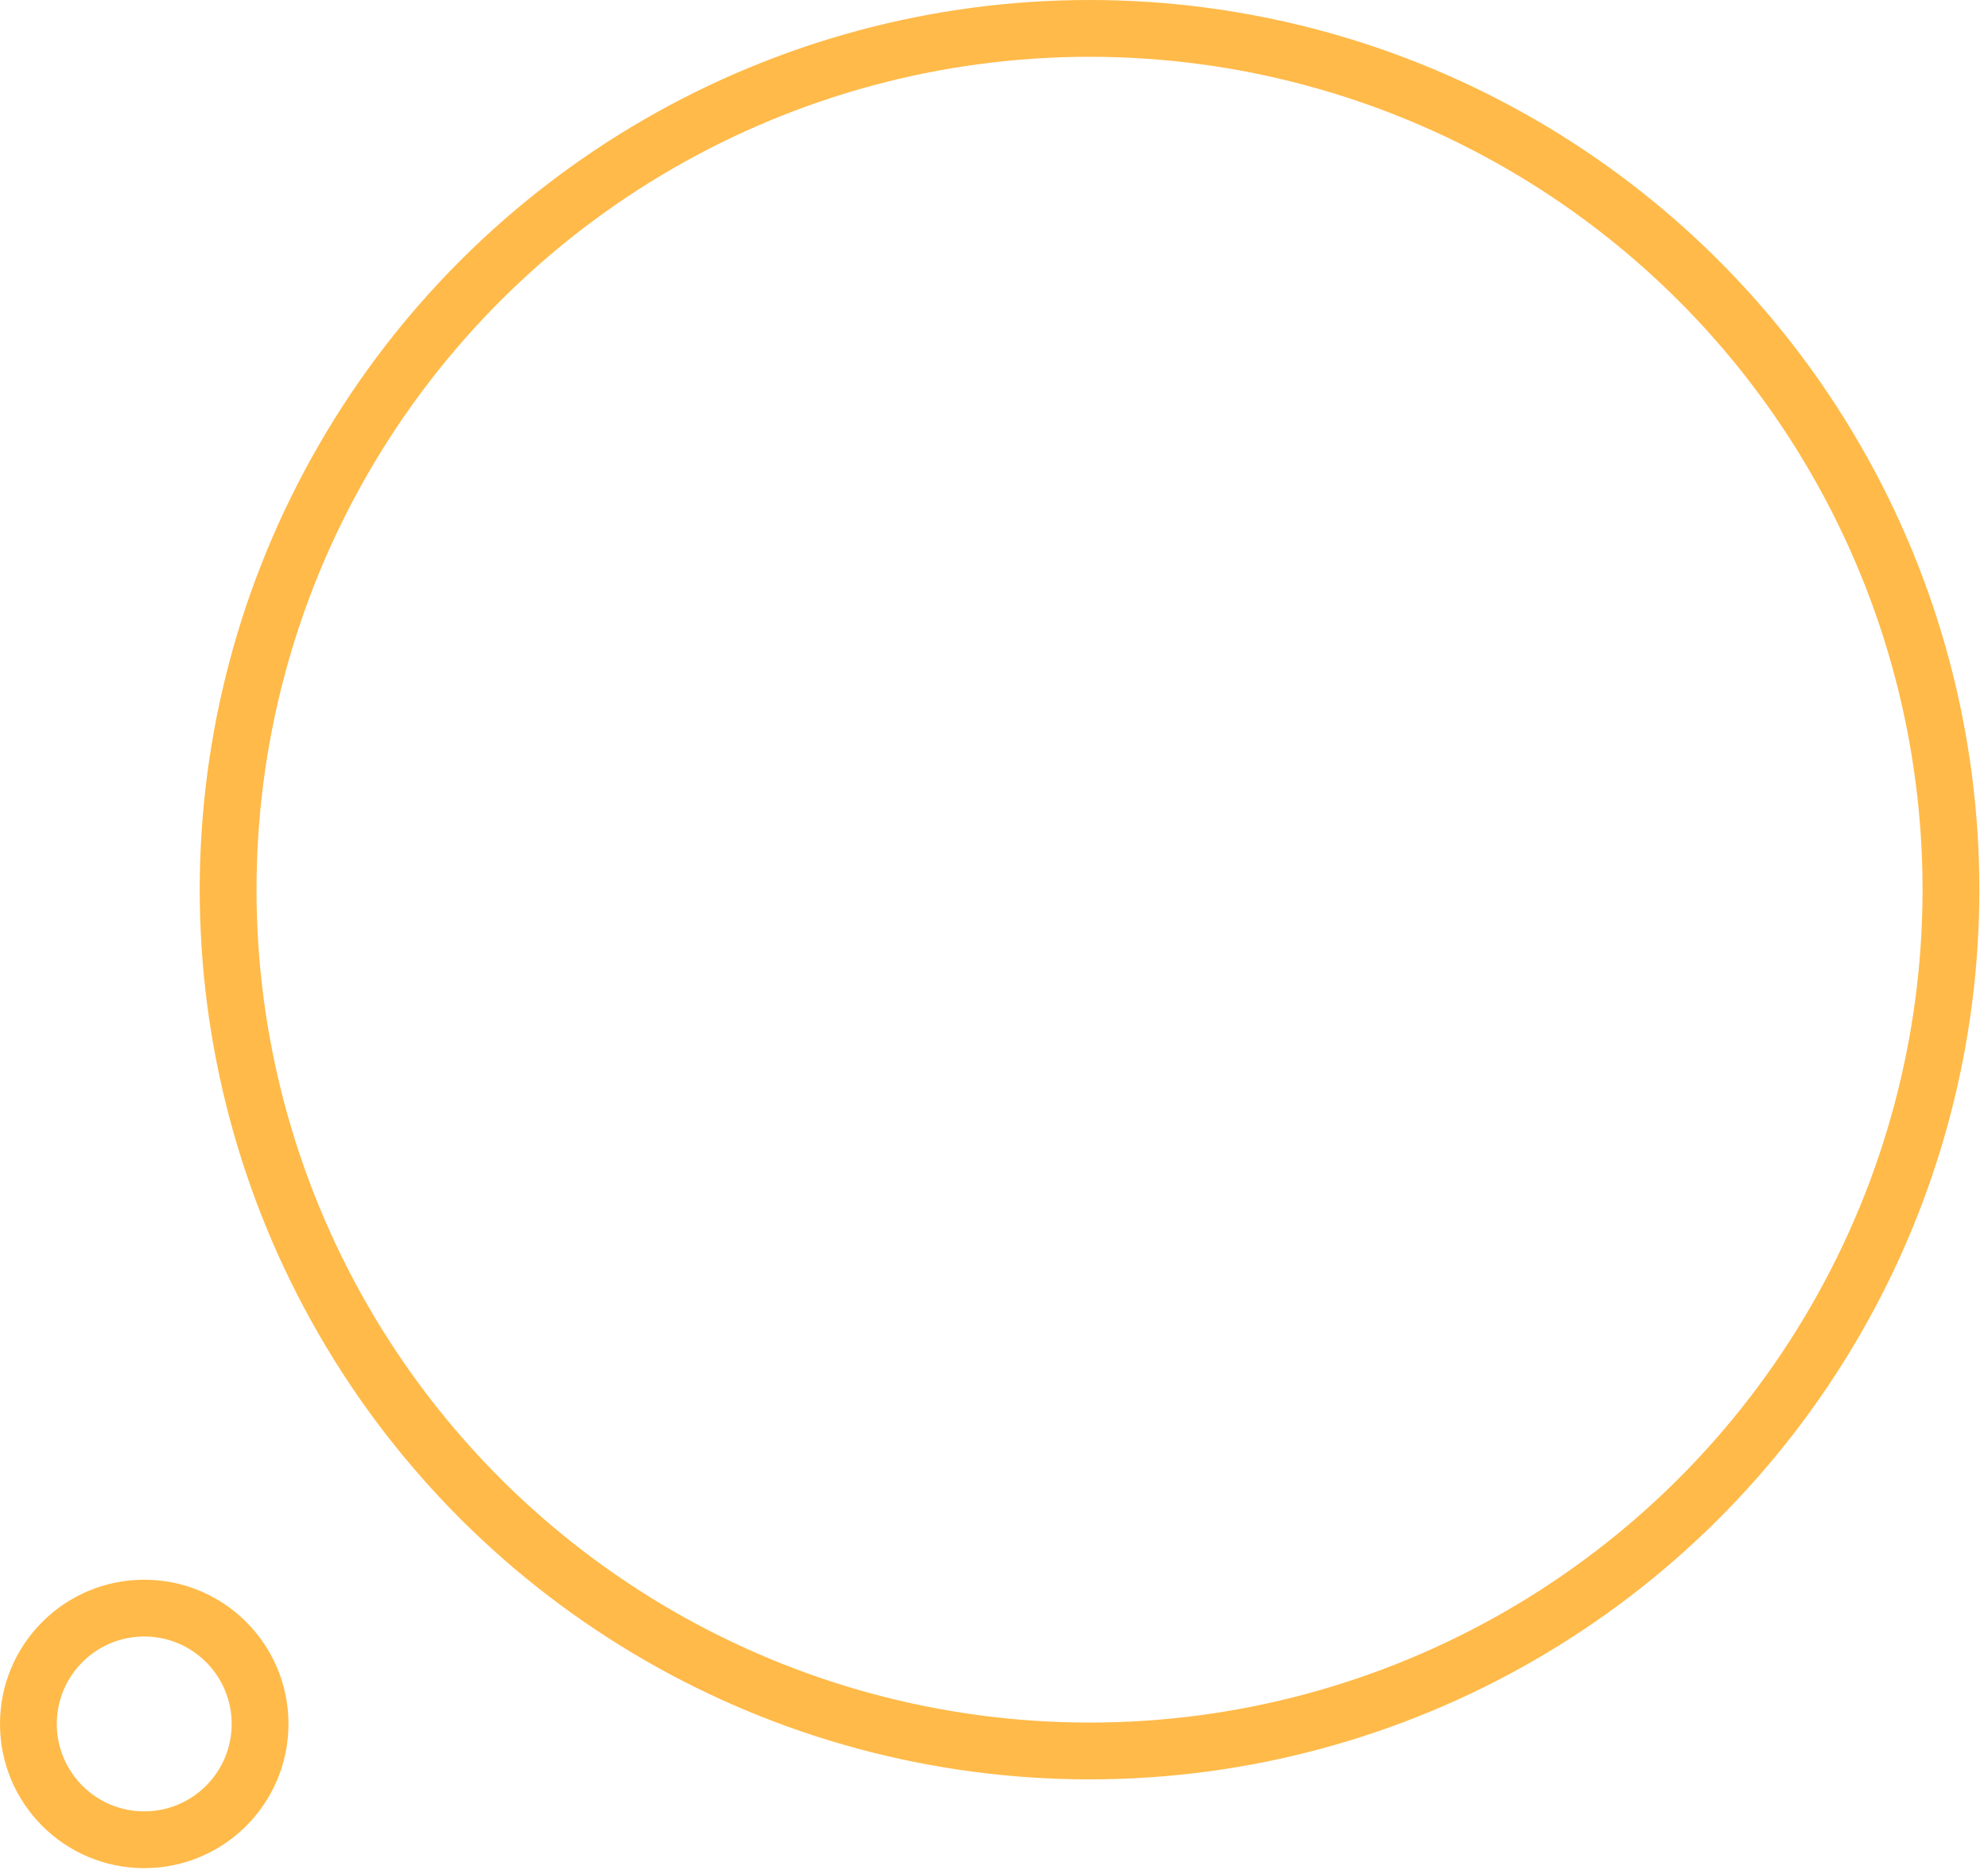 <svg width="175" height="165" viewBox="0 0 175 165" fill="none" xmlns="http://www.w3.org/2000/svg">
<circle cx="95.91" cy="78.329" r="75.829" transform="rotate(-90 95.91 78.329)" stroke="#FFBA49" stroke-width="5"/>
<circle cx="12.697" cy="151.778" r="10.197" transform="rotate(-90 12.697 151.778)" stroke="#FFBA49" stroke-width="5"/>
</svg>
